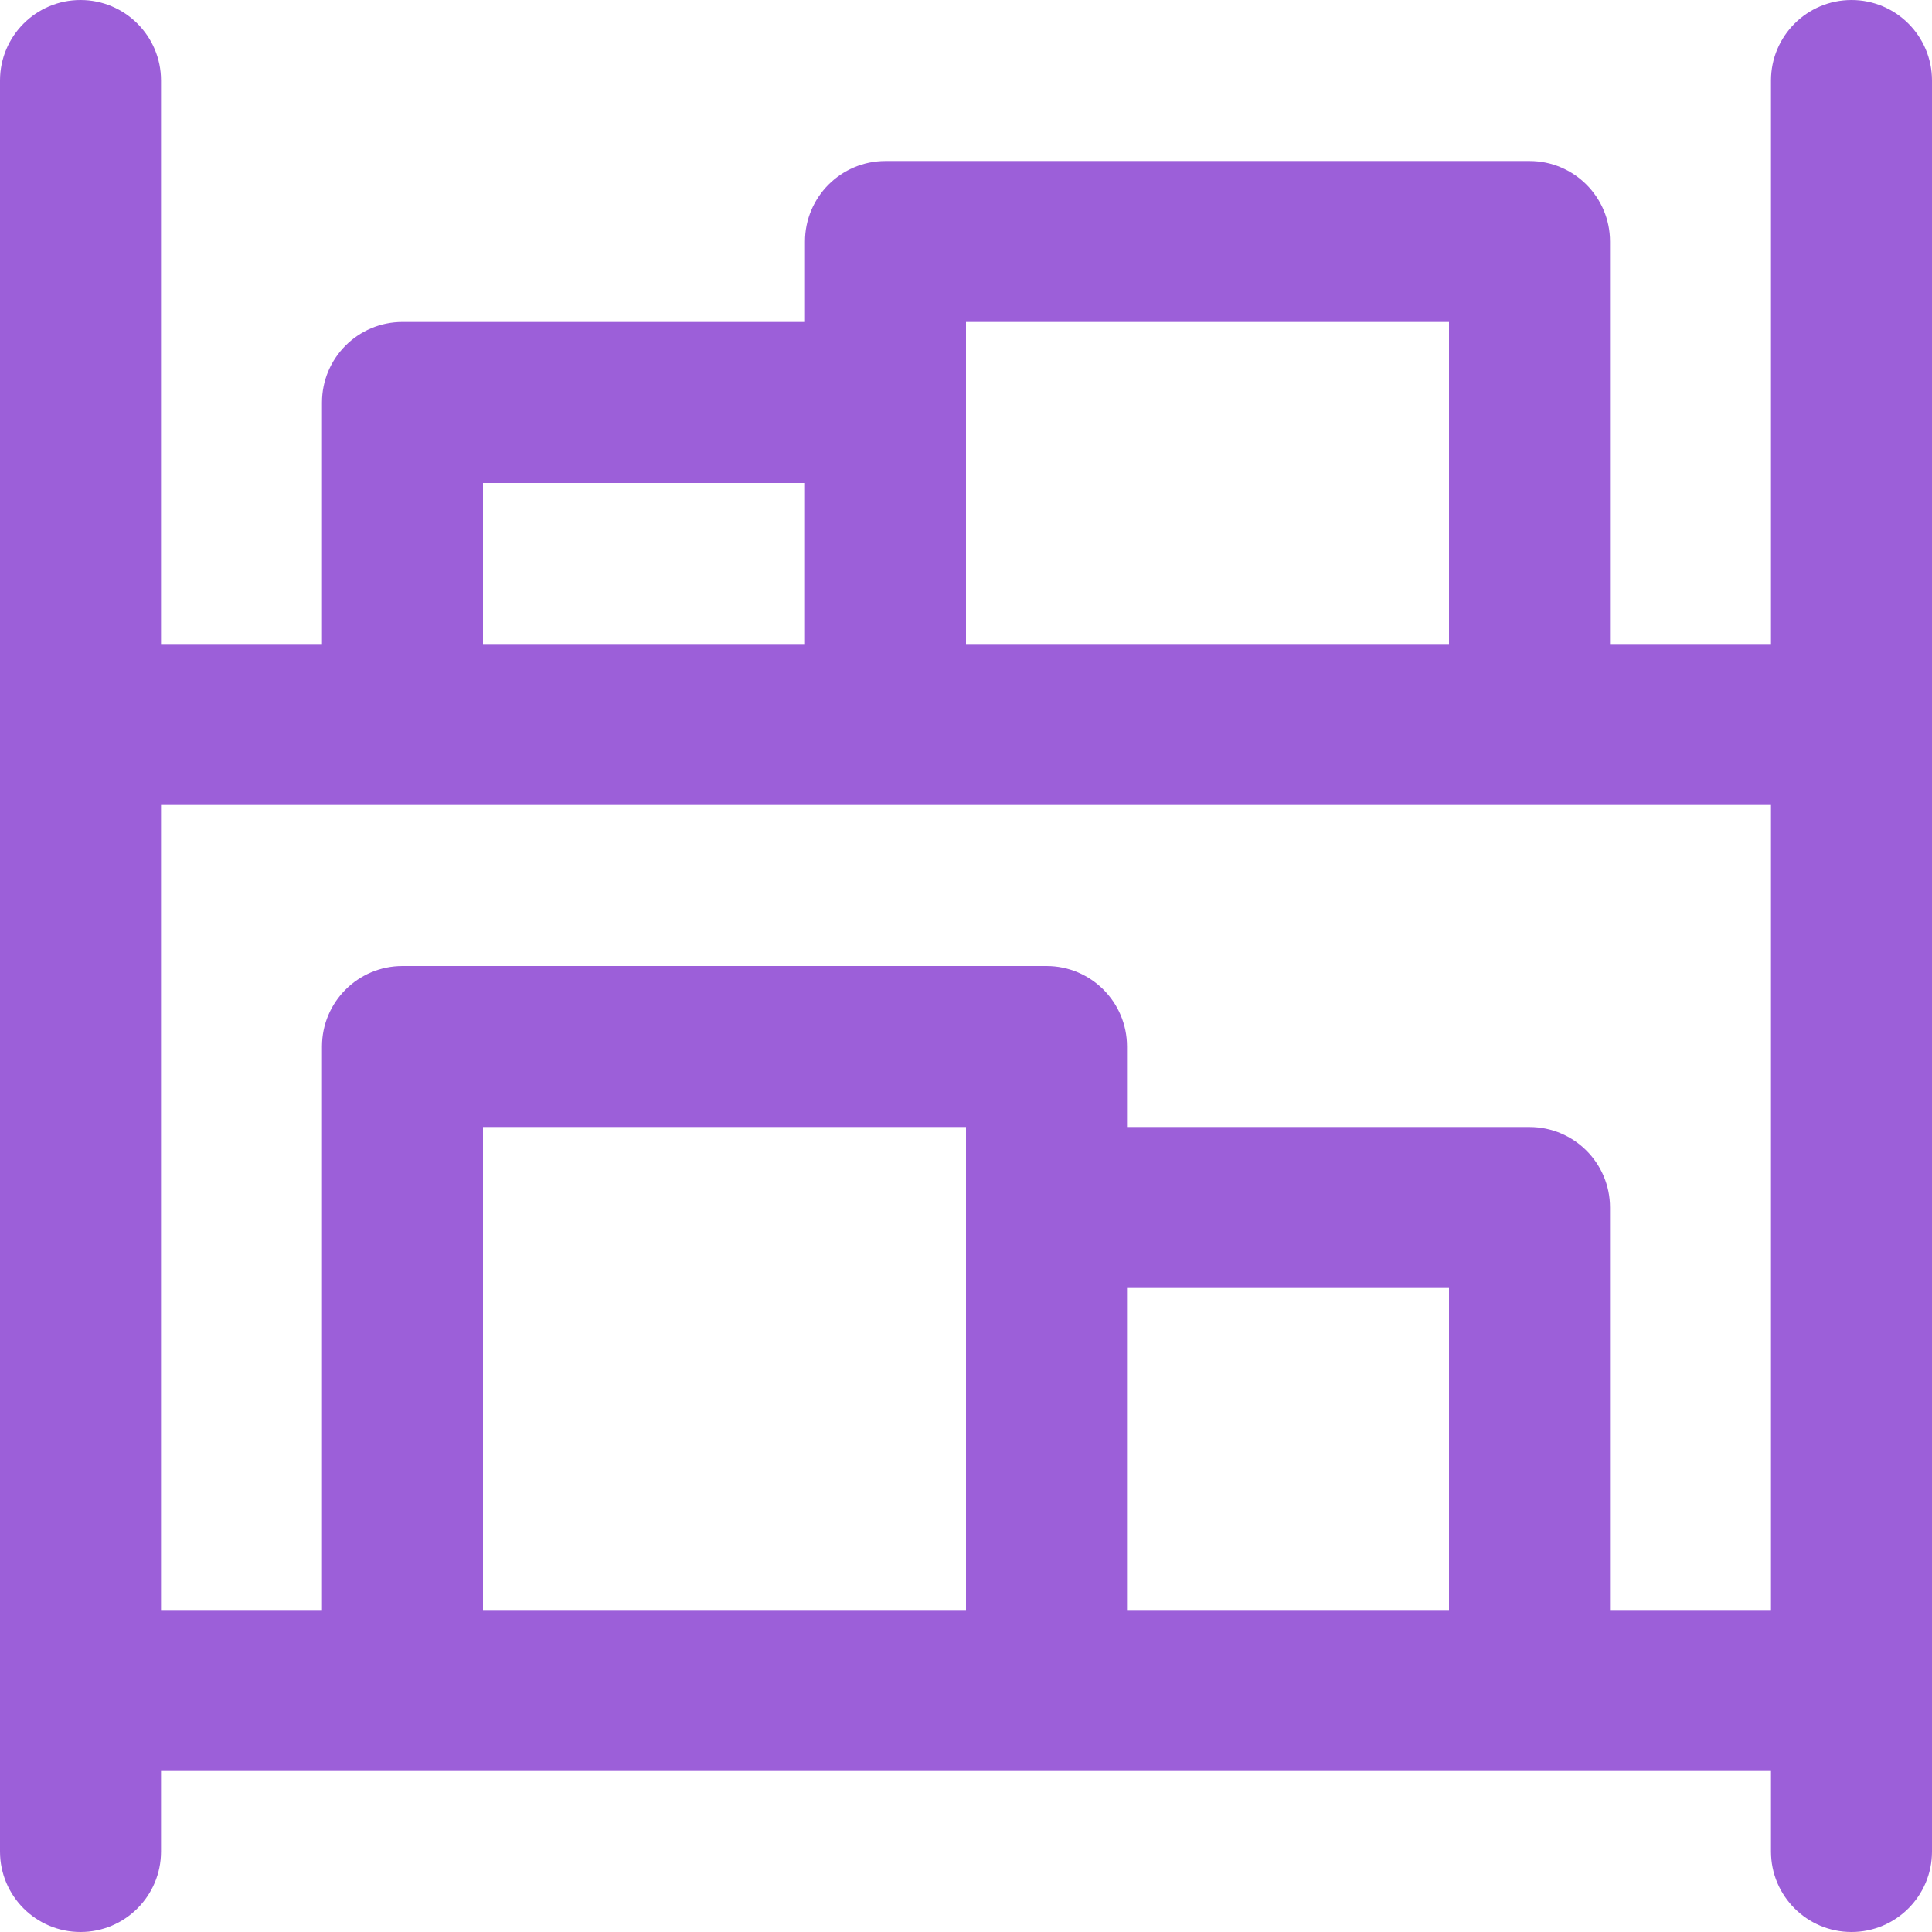 <svg width="62" height="62" viewBox="0 0 62 62" fill="none" xmlns="http://www.w3.org/2000/svg">
<path fill-rule="evenodd" clip-rule="evenodd" d="M5.167 2.583C5.167 1.157 4.01 0 2.583 0C1.157 0 0 1.157 0 2.583V59.417C0 60.843 1.157 62 2.583 62C4.01 62 5.167 60.843 5.167 59.417V56.833H56.833V59.417C56.833 60.843 57.99 62 59.417 62C60.843 62 62 60.843 62 59.417V2.583C62 1.157 60.843 0 59.417 0C57.99 0 56.833 1.157 56.833 2.583V20.667H51.667V7.75C51.667 6.323 50.51 5.167 49.083 5.167H28.417C26.99 5.167 25.833 6.323 25.833 7.75V10.333H12.917C11.49 10.333 10.333 11.49 10.333 12.917V20.667H5.167V2.583ZM25.833 15.5H15.5V20.667H25.833V15.5ZM5.167 25.833V51.667H10.333V33.583C10.333 32.157 11.49 31 12.917 31H33.583C35.01 31 36.167 32.157 36.167 33.583V36.167H49.083C50.51 36.167 51.667 37.323 51.667 38.75V51.667H56.833V25.833H5.167ZM46.5 20.667V10.333H31V20.667H46.5ZM31 51.667H15.5V36.167H31V51.667ZM36.167 51.667V41.333H46.5V51.667H36.167Z" fill="#9C5FD9"/>
</svg>
